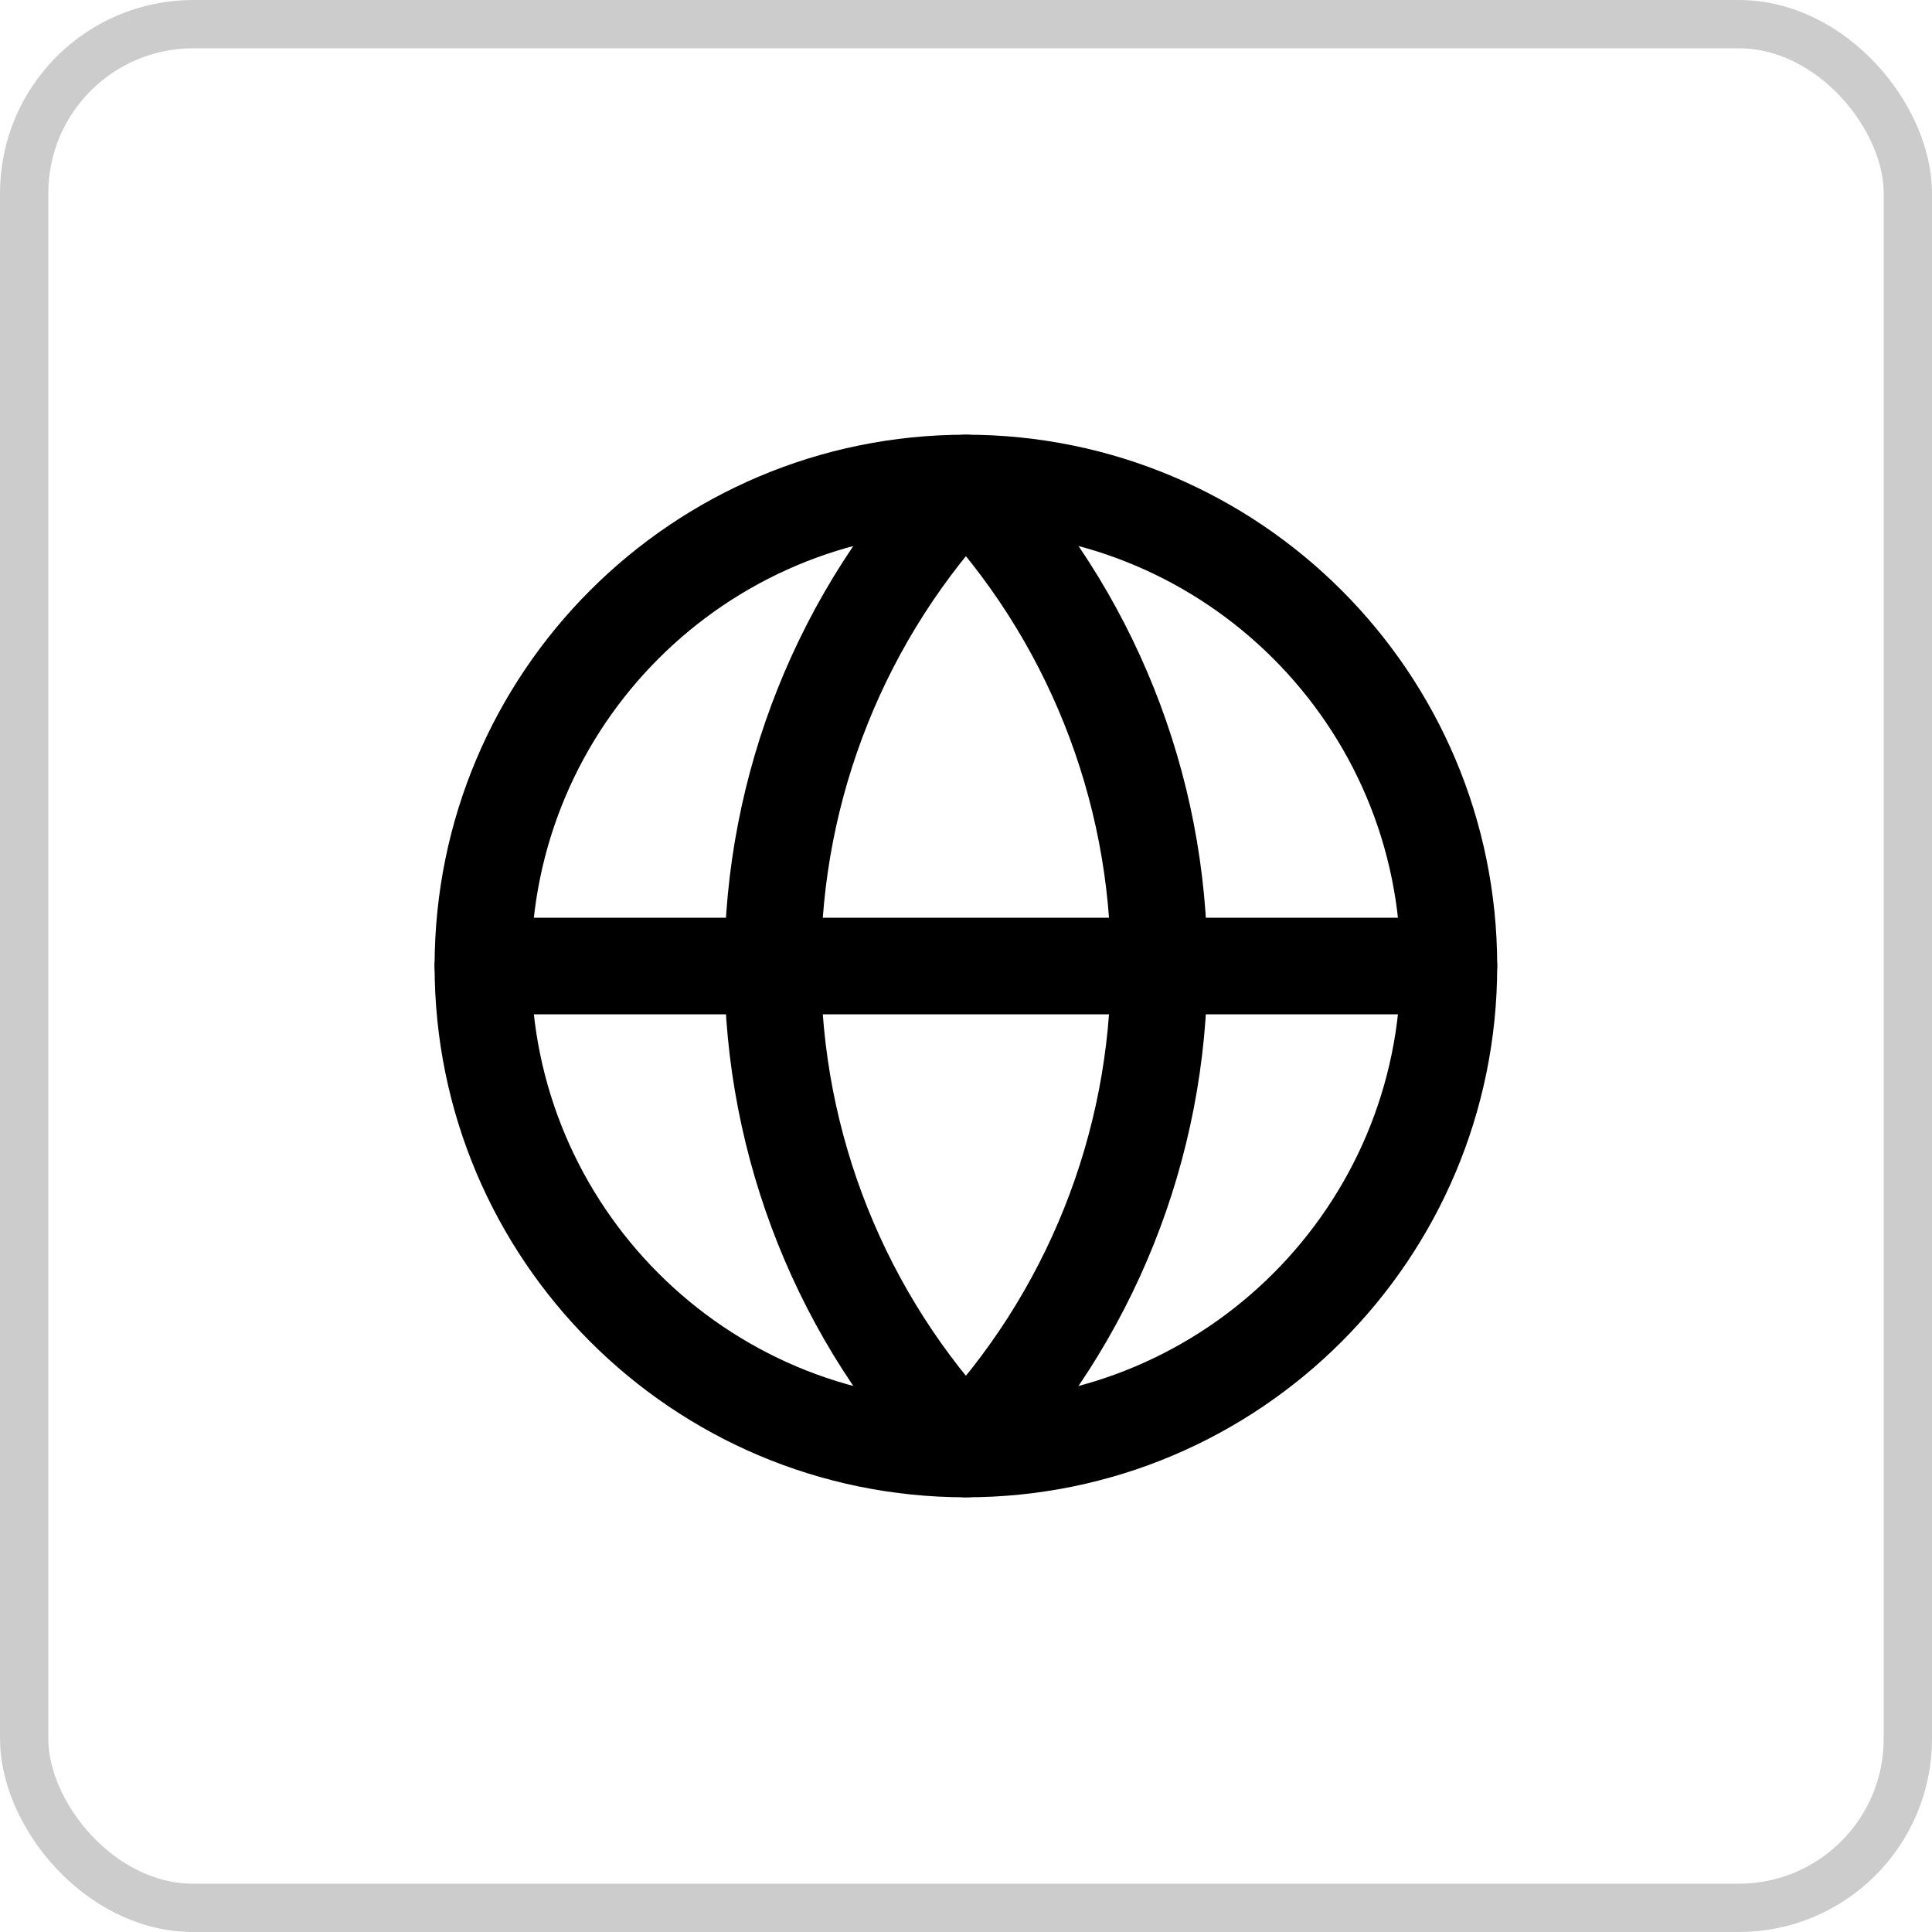 <svg width="40" height="40" viewBox="0 0 40 40" fill="none" xmlns="http://www.w3.org/2000/svg">
  <rect x="0.5" y="0.5" width="39" height="39" rx="3.5" stroke="black" stroke-opacity="0.2"/>
  <path d="M19.998 30C25.521 30 29.998 25.523 29.998 20C29.998 14.477 25.521 10 19.998 10C14.475 10 9.998 14.477 9.998 20C9.998 25.523 14.475 30 19.998 30Z" stroke="black" stroke-width="2" stroke-linecap="round" stroke-linejoin="round"/>
  <path d="M19.998 10C17.43 12.696 15.998 16.276 15.998 20C15.998 23.723 17.43 27.303 19.998 30C22.566 27.303 23.998 23.723 23.998 20C23.998 16.276 22.566 12.696 19.998 10Z" stroke="black" stroke-width="2" stroke-linecap="round" stroke-linejoin="round"/>
  <path d="M9.998 20H29.998" stroke="black" stroke-width="2" stroke-linecap="round" stroke-linejoin="round"/>
</svg>
